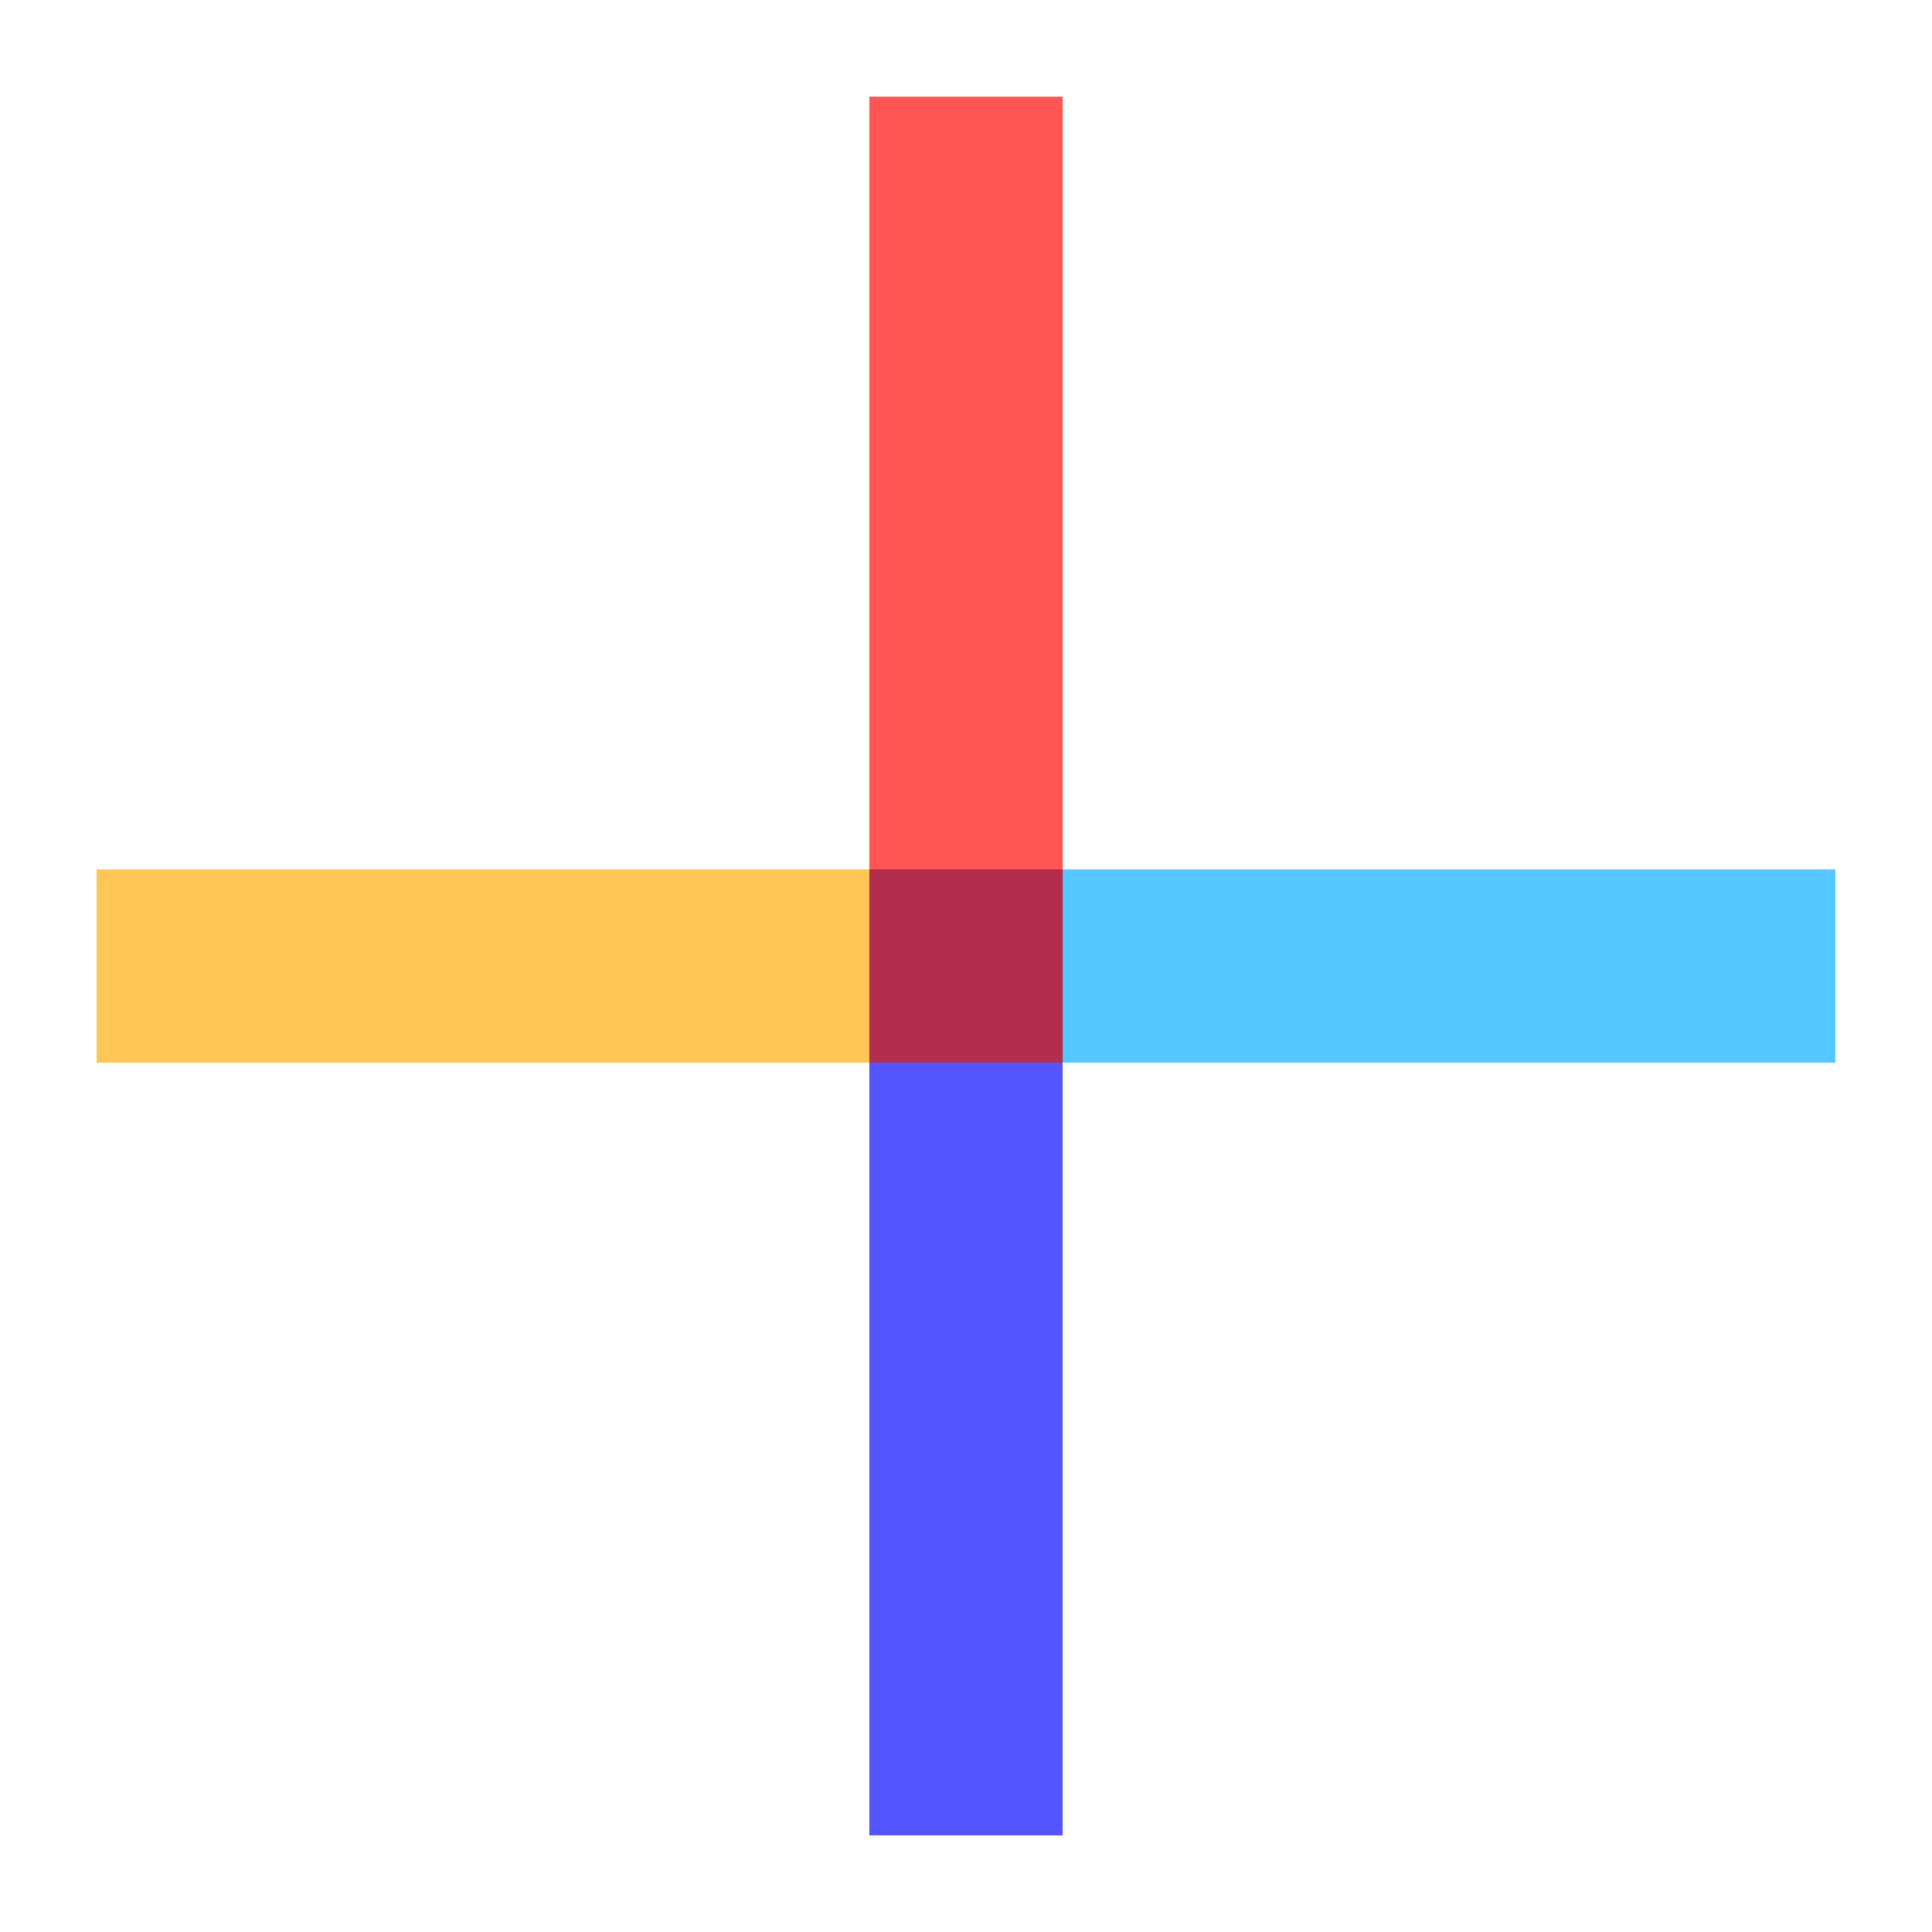 <?xml version="1.0" encoding="UTF-8" standalone="no"?>
<!-- Created with Inkscape (http://www.inkscape.org/) -->

<svg
   xmlns:dc="http://purl.org/dc/elements/1.1/"
   xmlns:cc="http://creativecommons.org/ns#"
   xmlns:rdf="http://www.w3.org/1999/02/22-rdf-syntax-ns#"
   xmlns:svg="http://www.w3.org/2000/svg"
   xmlns="http://www.w3.org/2000/svg"
   xmlns:sodipodi="http://sodipodi.sourceforge.net/DTD/sodipodi-0.dtd"
   xmlns:inkscape="http://www.inkscape.org/namespaces/inkscape"
   width="100"
   height="100"
   viewBox="0 0 26.458 26.458"
   version="1.1"
   id="svg8"
   inkscape:version="0.92.3 (2405546, 2018-03-11)"
   sodipodi:docname="test.svg">
  <defs
     id="defs2">
    <inkscape:perspective
       sodipodi:type="inkscape:persp3d"
       inkscape:vp_x="3.4545063 : 38.77378 : 1"
       inkscape:vp_y="750.88053 : 1271.5105 : 0"
       inkscape:vp_z="40.787819 : 18.200211 : 1"
       inkscape:persp3d-origin="18.80999 : 22.87999 : 1"
       id="perspective831" />
  </defs>
  <sodipodi:namedview
     id="base"
     pagecolor="#ffffff"
     bordercolor="#666666"
     borderopacity="1.0"
     inkscape:pageopacity="0.0"
     inkscape:pageshadow="2"
     inkscape:zoom="4"
     inkscape:cx="35.698106"
     inkscape:cy="79.476651"
     inkscape:document-units="mm"
     inkscape:current-layer="layer1"
     showgrid="false"
     units="px"
     inkscape:window-width="1920"
     inkscape:window-height="1016"
     inkscape:window-x="0"
     inkscape:window-y="27"
     inkscape:window-maximized="1" />
  <g
     inkscape:label="Ebene 1"
     inkscape:groupmode="layer"
     id="layer1"
     transform="translate(0,-270.542)">
    <rect
       style="opacity:1;fill:#ffaa00;fill-opacity:0.667;stroke:none;stroke-width:0.171;stroke-opacity:0"
       id="rect875"
       width="13.229"
       height="2.646"
       x="1.323"
       y="282.448" />
    <rect
       style="opacity:1;fill:#0000ff;fill-opacity:0.667;stroke:none;stroke-width:0.148;stroke-opacity:0"
       id="rect877"
       width="2.646"
       height="13.229"
       x="11.906"
       y="282.448" />
    <rect
       style="opacity:1;fill:#00aaff;fill-opacity:0.667;stroke:none;stroke-width:0.107;stroke-opacity:0"
       id="rect879"
       width="13.229"
       height="2.646"
       x="11.906"
       y="282.448" />
    <rect
       style="opacity:1;fill:#ff0000;fill-opacity:0.667;stroke:none;stroke-width:0.181;stroke-opacity:0"
       id="rect881"
       width="2.646"
       height="13.229"
       x="11.906"
       y="271.865" />
  </g>
</svg>
